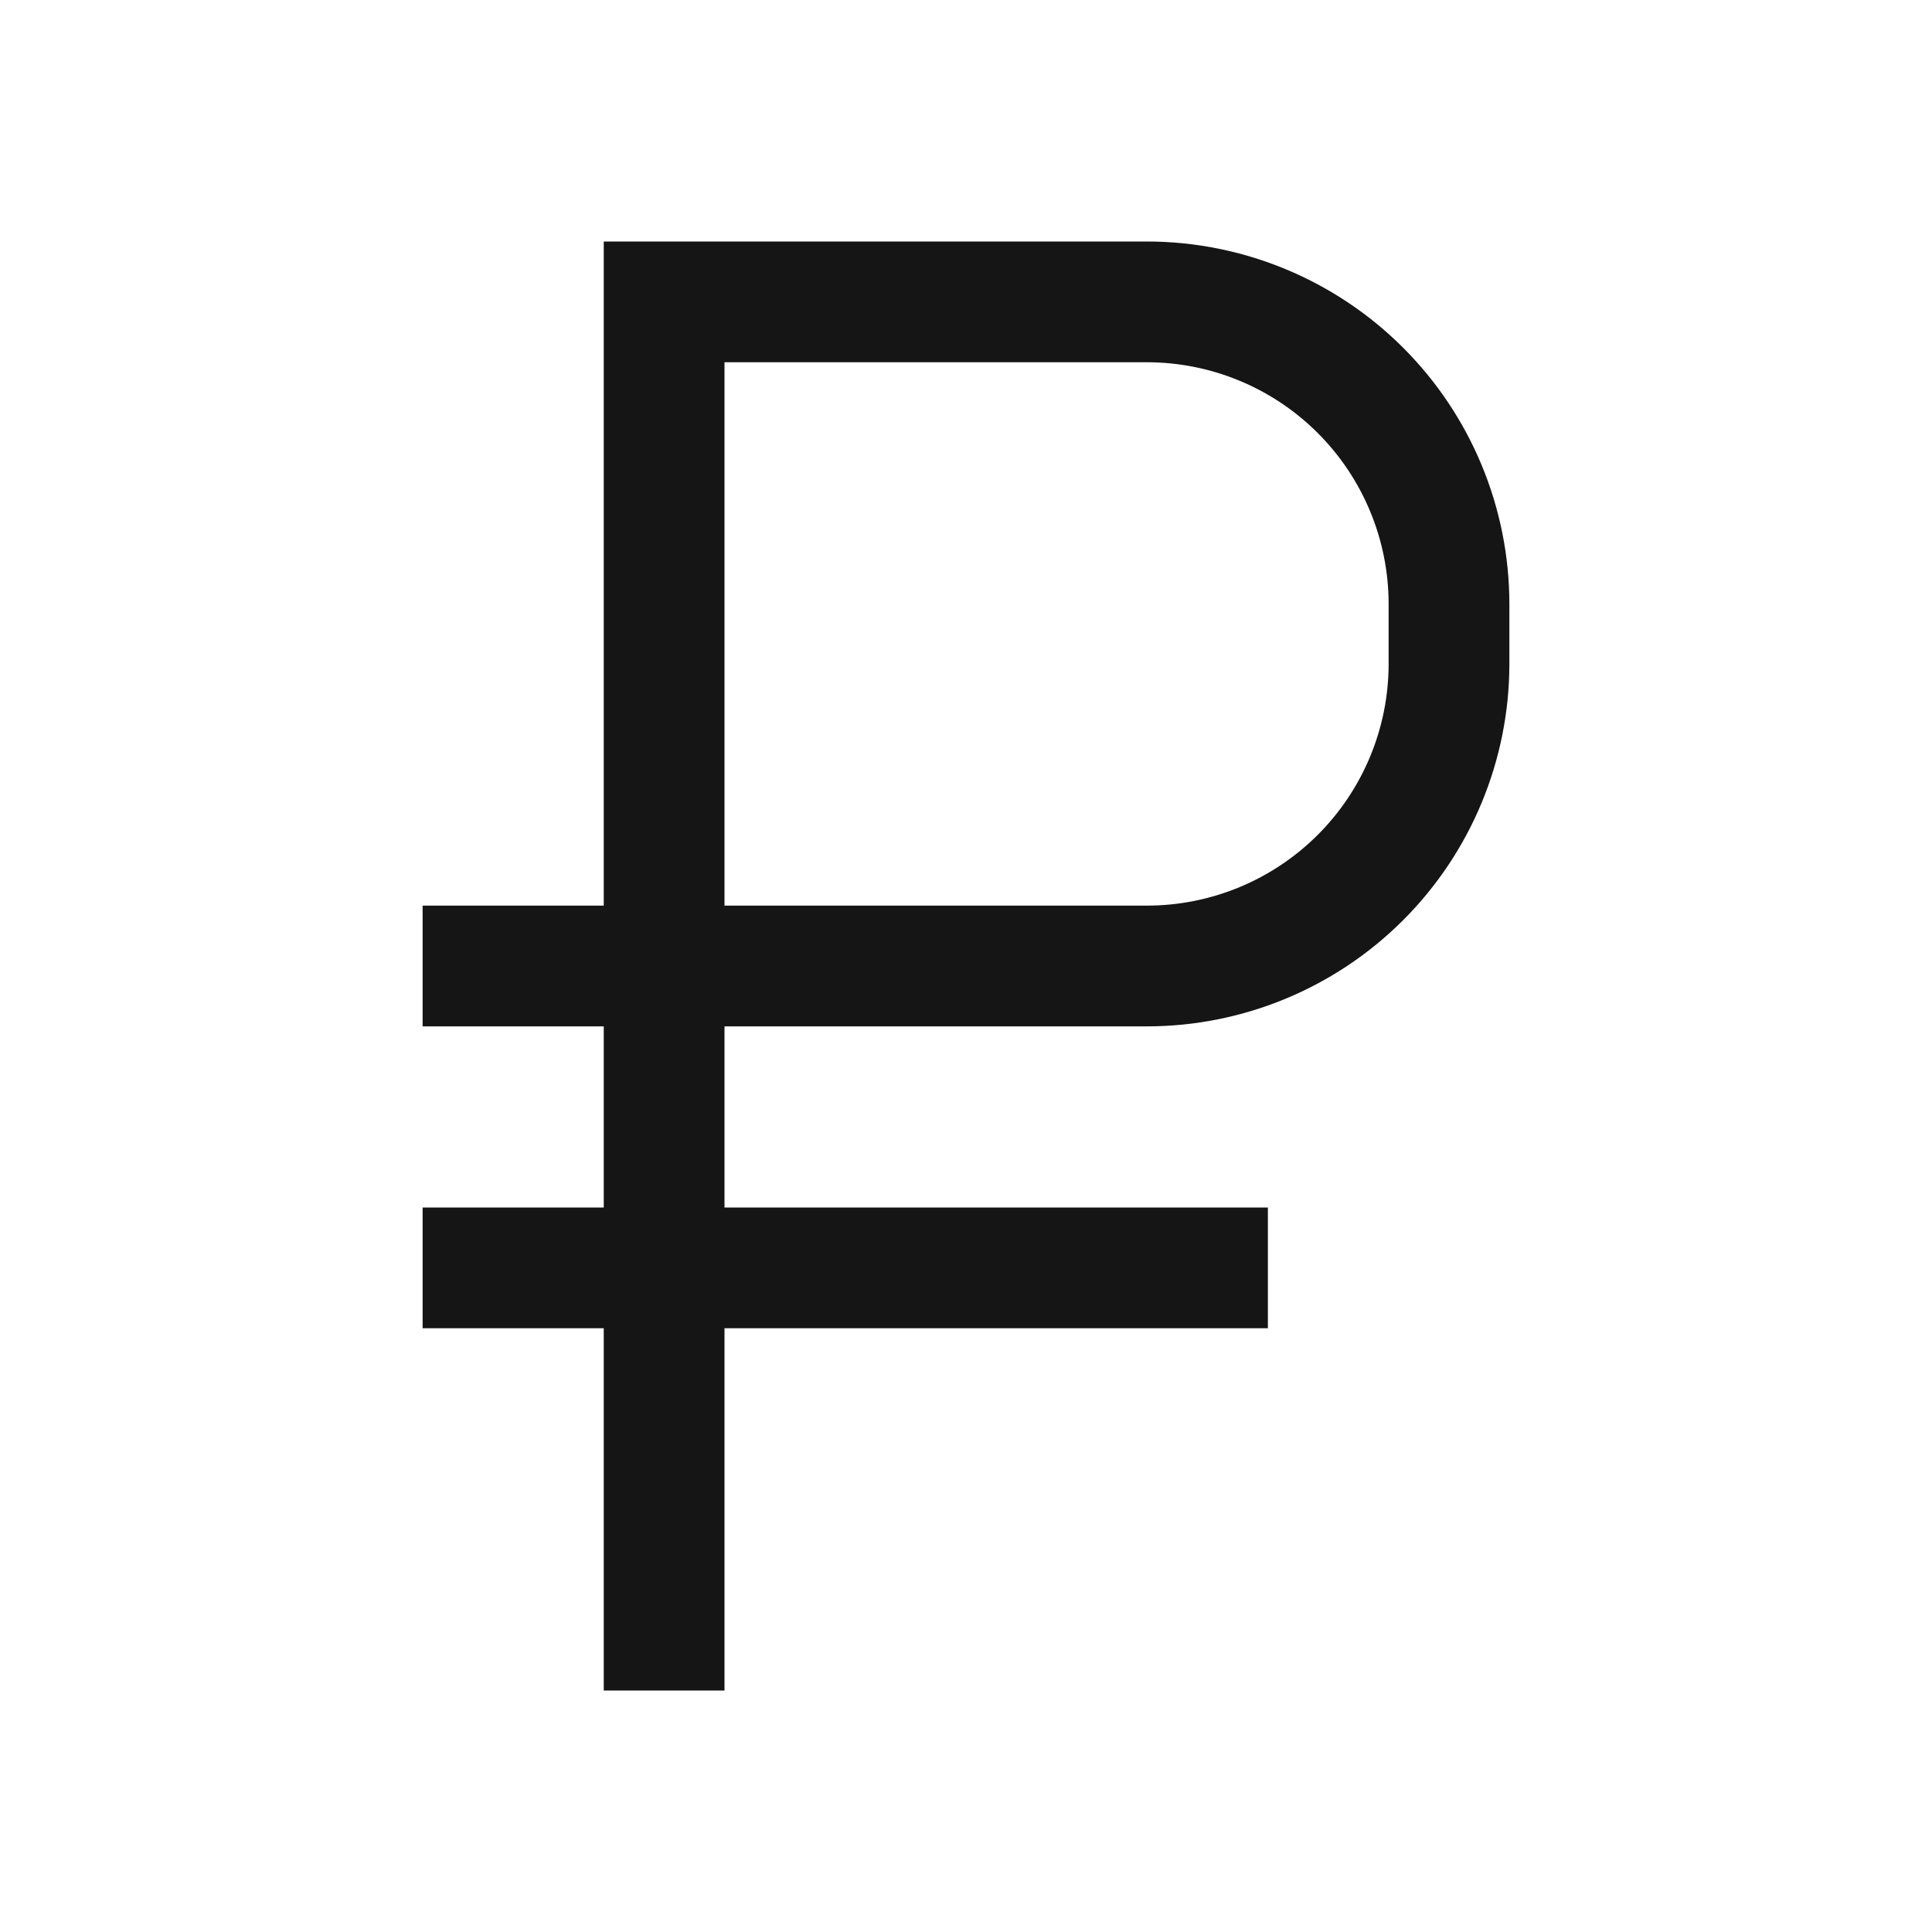 <?xml version="1.0" encoding="UTF-8"?> <svg xmlns="http://www.w3.org/2000/svg" width="400" height="400" viewBox="0 0 400 400" fill="none"> <path d="M237.5 50H125V187.5H87.5V212.5H125V250H87.5V275H125V350H150V275H262.5V250H150V212.5H237.5C257.384 212.477 276.447 204.568 290.507 190.507C304.568 176.447 312.477 157.384 312.5 137.5V125C312.477 105.116 304.568 86.053 290.507 71.993C276.447 57.932 257.384 50.023 237.5 50ZM287.5 137.5C287.483 150.756 282.21 163.464 272.837 172.837C263.464 182.21 250.756 187.483 237.5 187.5H150V75H237.5C250.756 75.016 263.464 80.29 272.837 89.663C282.21 99.036 287.483 111.744 287.5 125V137.5Z" fill="#151515"></path> </svg> 